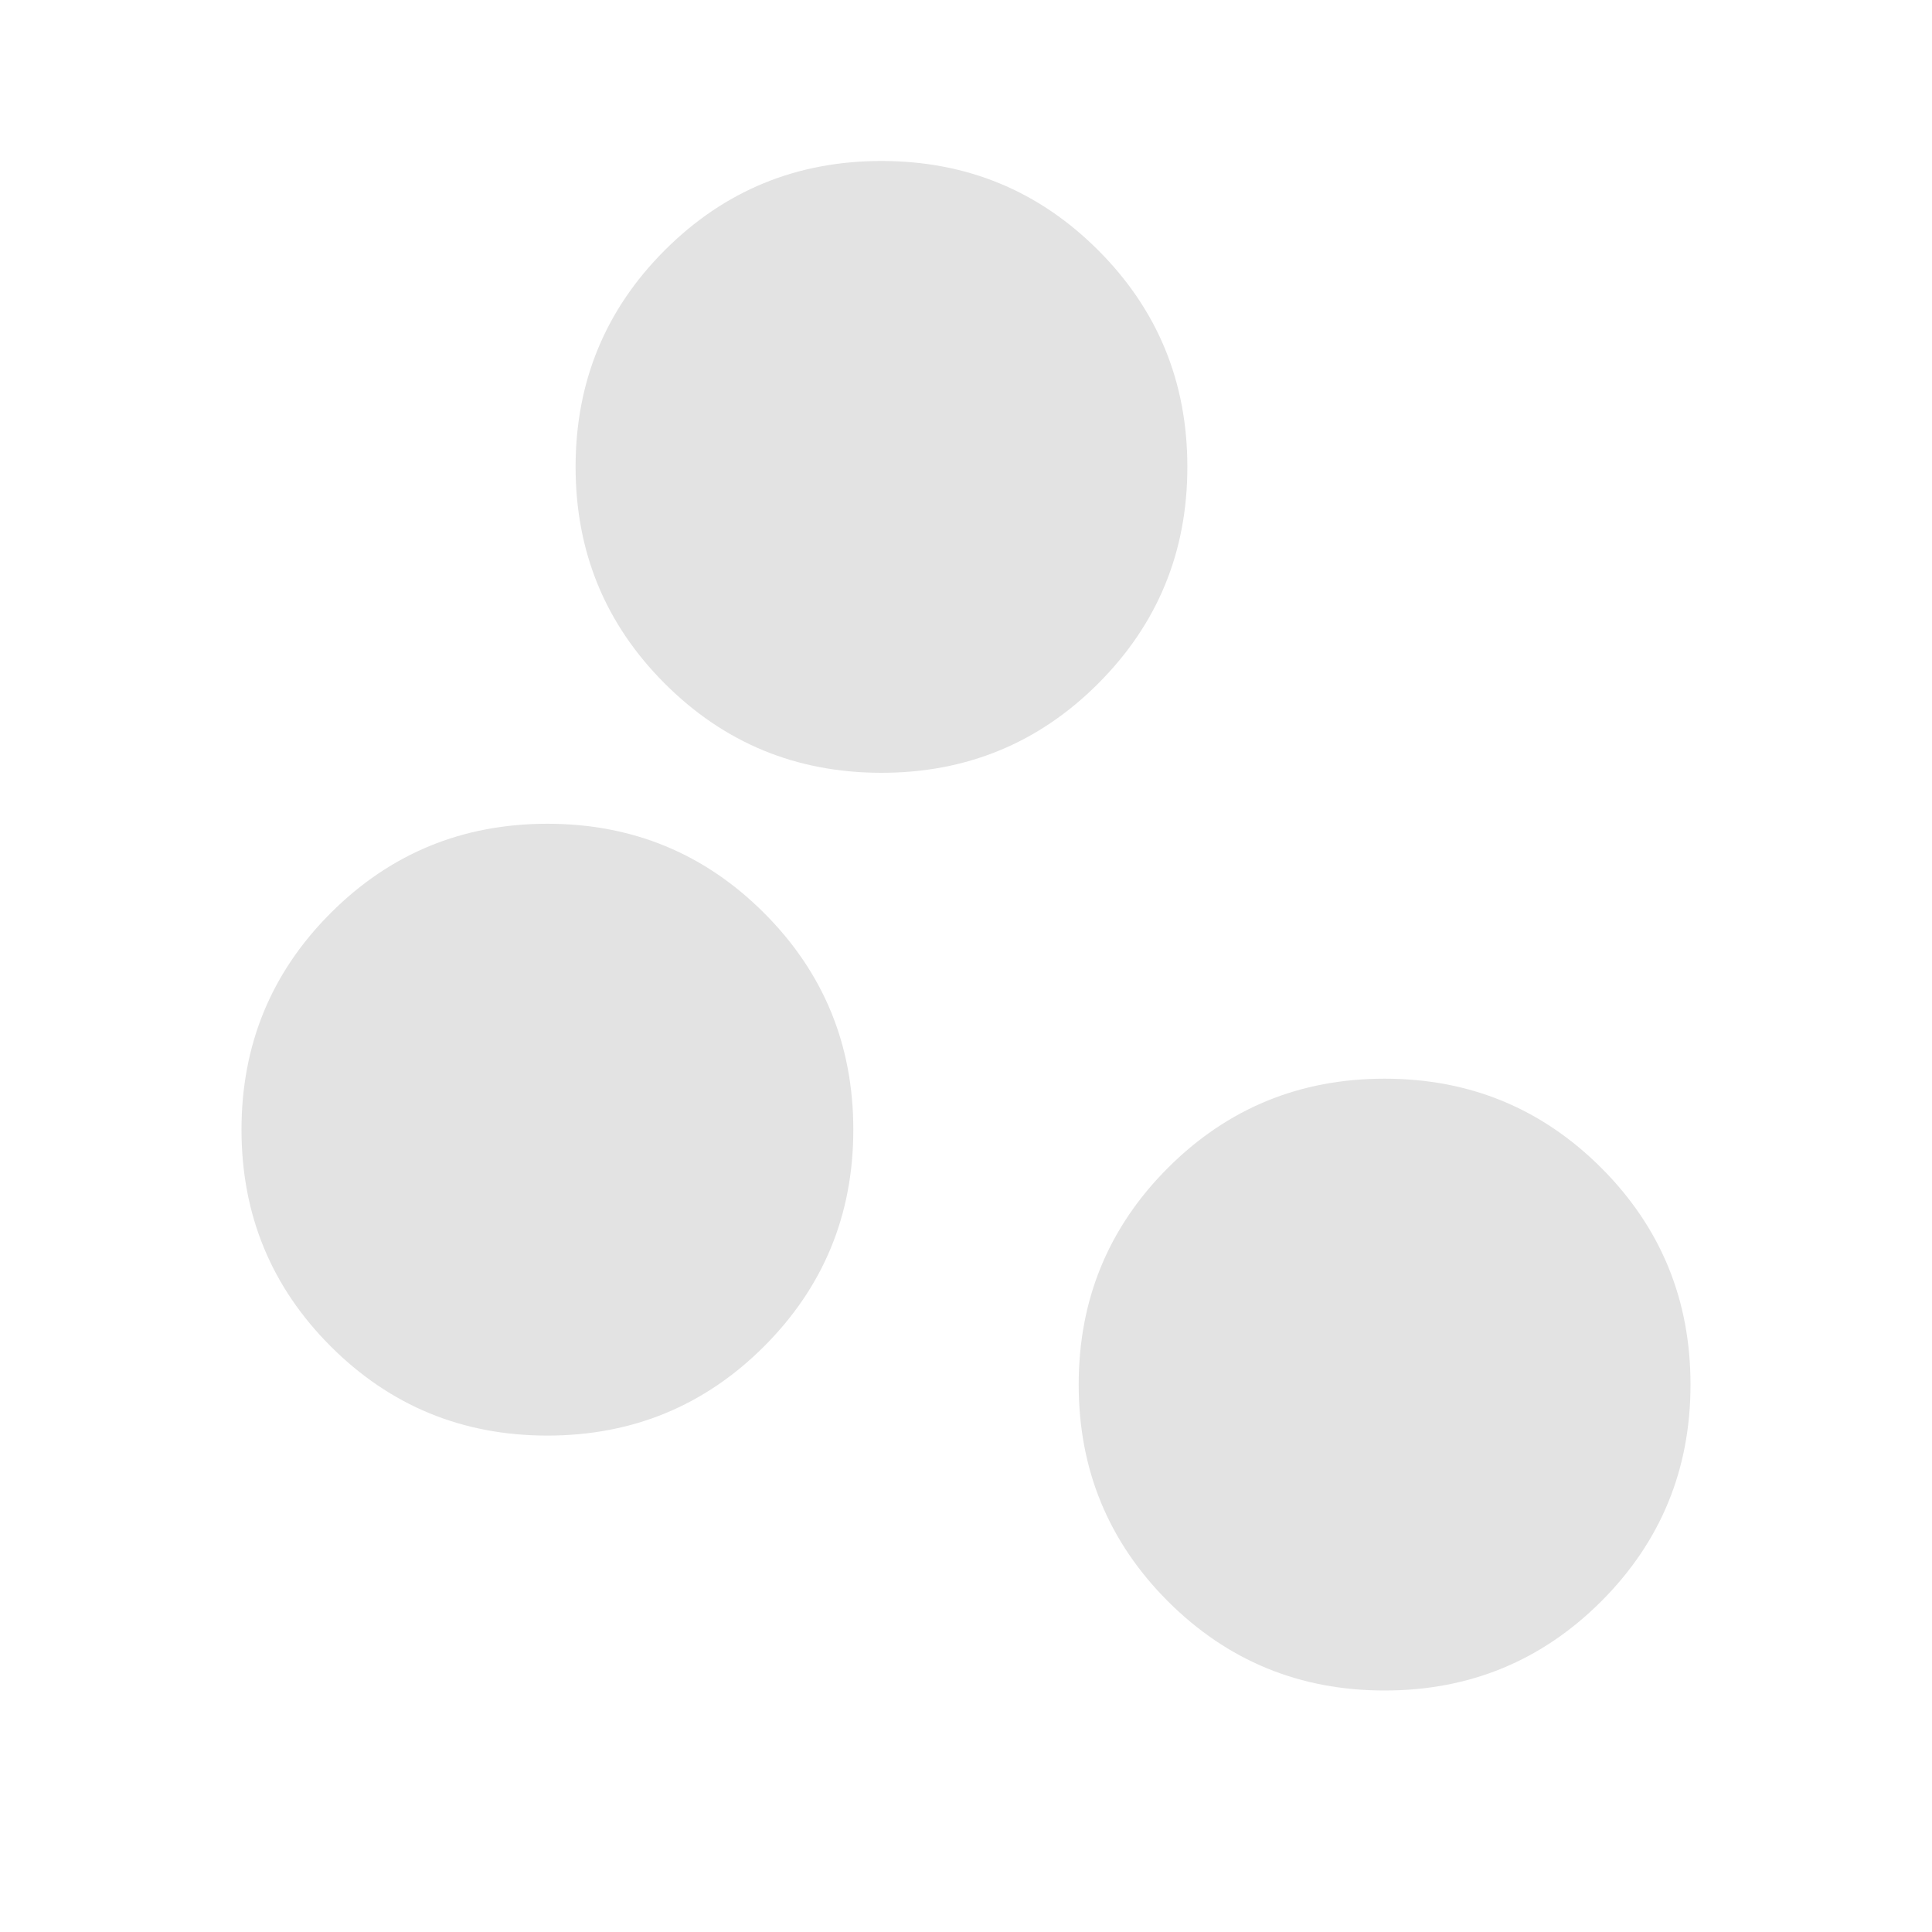 <svg width="40" height="40" viewBox="0 0 40 40" fill="none" xmlns="http://www.w3.org/2000/svg">
<path d="M28.667 35C26.907 35 25.412 34.384 24.18 33.153C22.949 31.921 22.333 30.426 22.333 28.667C22.333 26.907 22.949 25.412 24.18 24.18C25.412 22.949 26.907 22.333 28.667 22.333C30.426 22.333 31.921 22.949 33.153 24.18C34.384 25.412 35 26.907 35 28.667C35 30.426 34.384 31.921 33.153 33.153C31.921 34.384 30.426 35 28.667 35ZM11.333 29.722C9.574 29.722 8.079 29.106 6.847 27.875C5.616 26.643 5 25.148 5 23.389C5 21.63 5.616 20.134 6.847 18.903C8.079 17.671 9.574 17.055 11.333 17.055C13.092 17.055 14.588 17.671 15.82 18.903C17.051 20.134 17.667 21.63 17.667 23.389C17.667 25.148 17.051 26.643 15.82 27.875C14.588 29.106 13.092 29.722 11.333 29.722ZM18.25 16C16.491 16 14.995 15.384 13.764 14.153C12.532 12.921 11.917 11.426 11.917 9.667C11.917 7.907 12.532 6.412 13.764 5.18C14.995 3.949 16.491 3.333 18.25 3.333C20.009 3.333 21.505 3.949 22.736 5.18C23.968 6.412 24.583 7.907 24.583 9.667C24.583 11.426 23.968 12.921 22.736 14.153C21.505 15.384 20.009 16 18.25 16Z" fill="#E3E3E3"/>
</svg>
